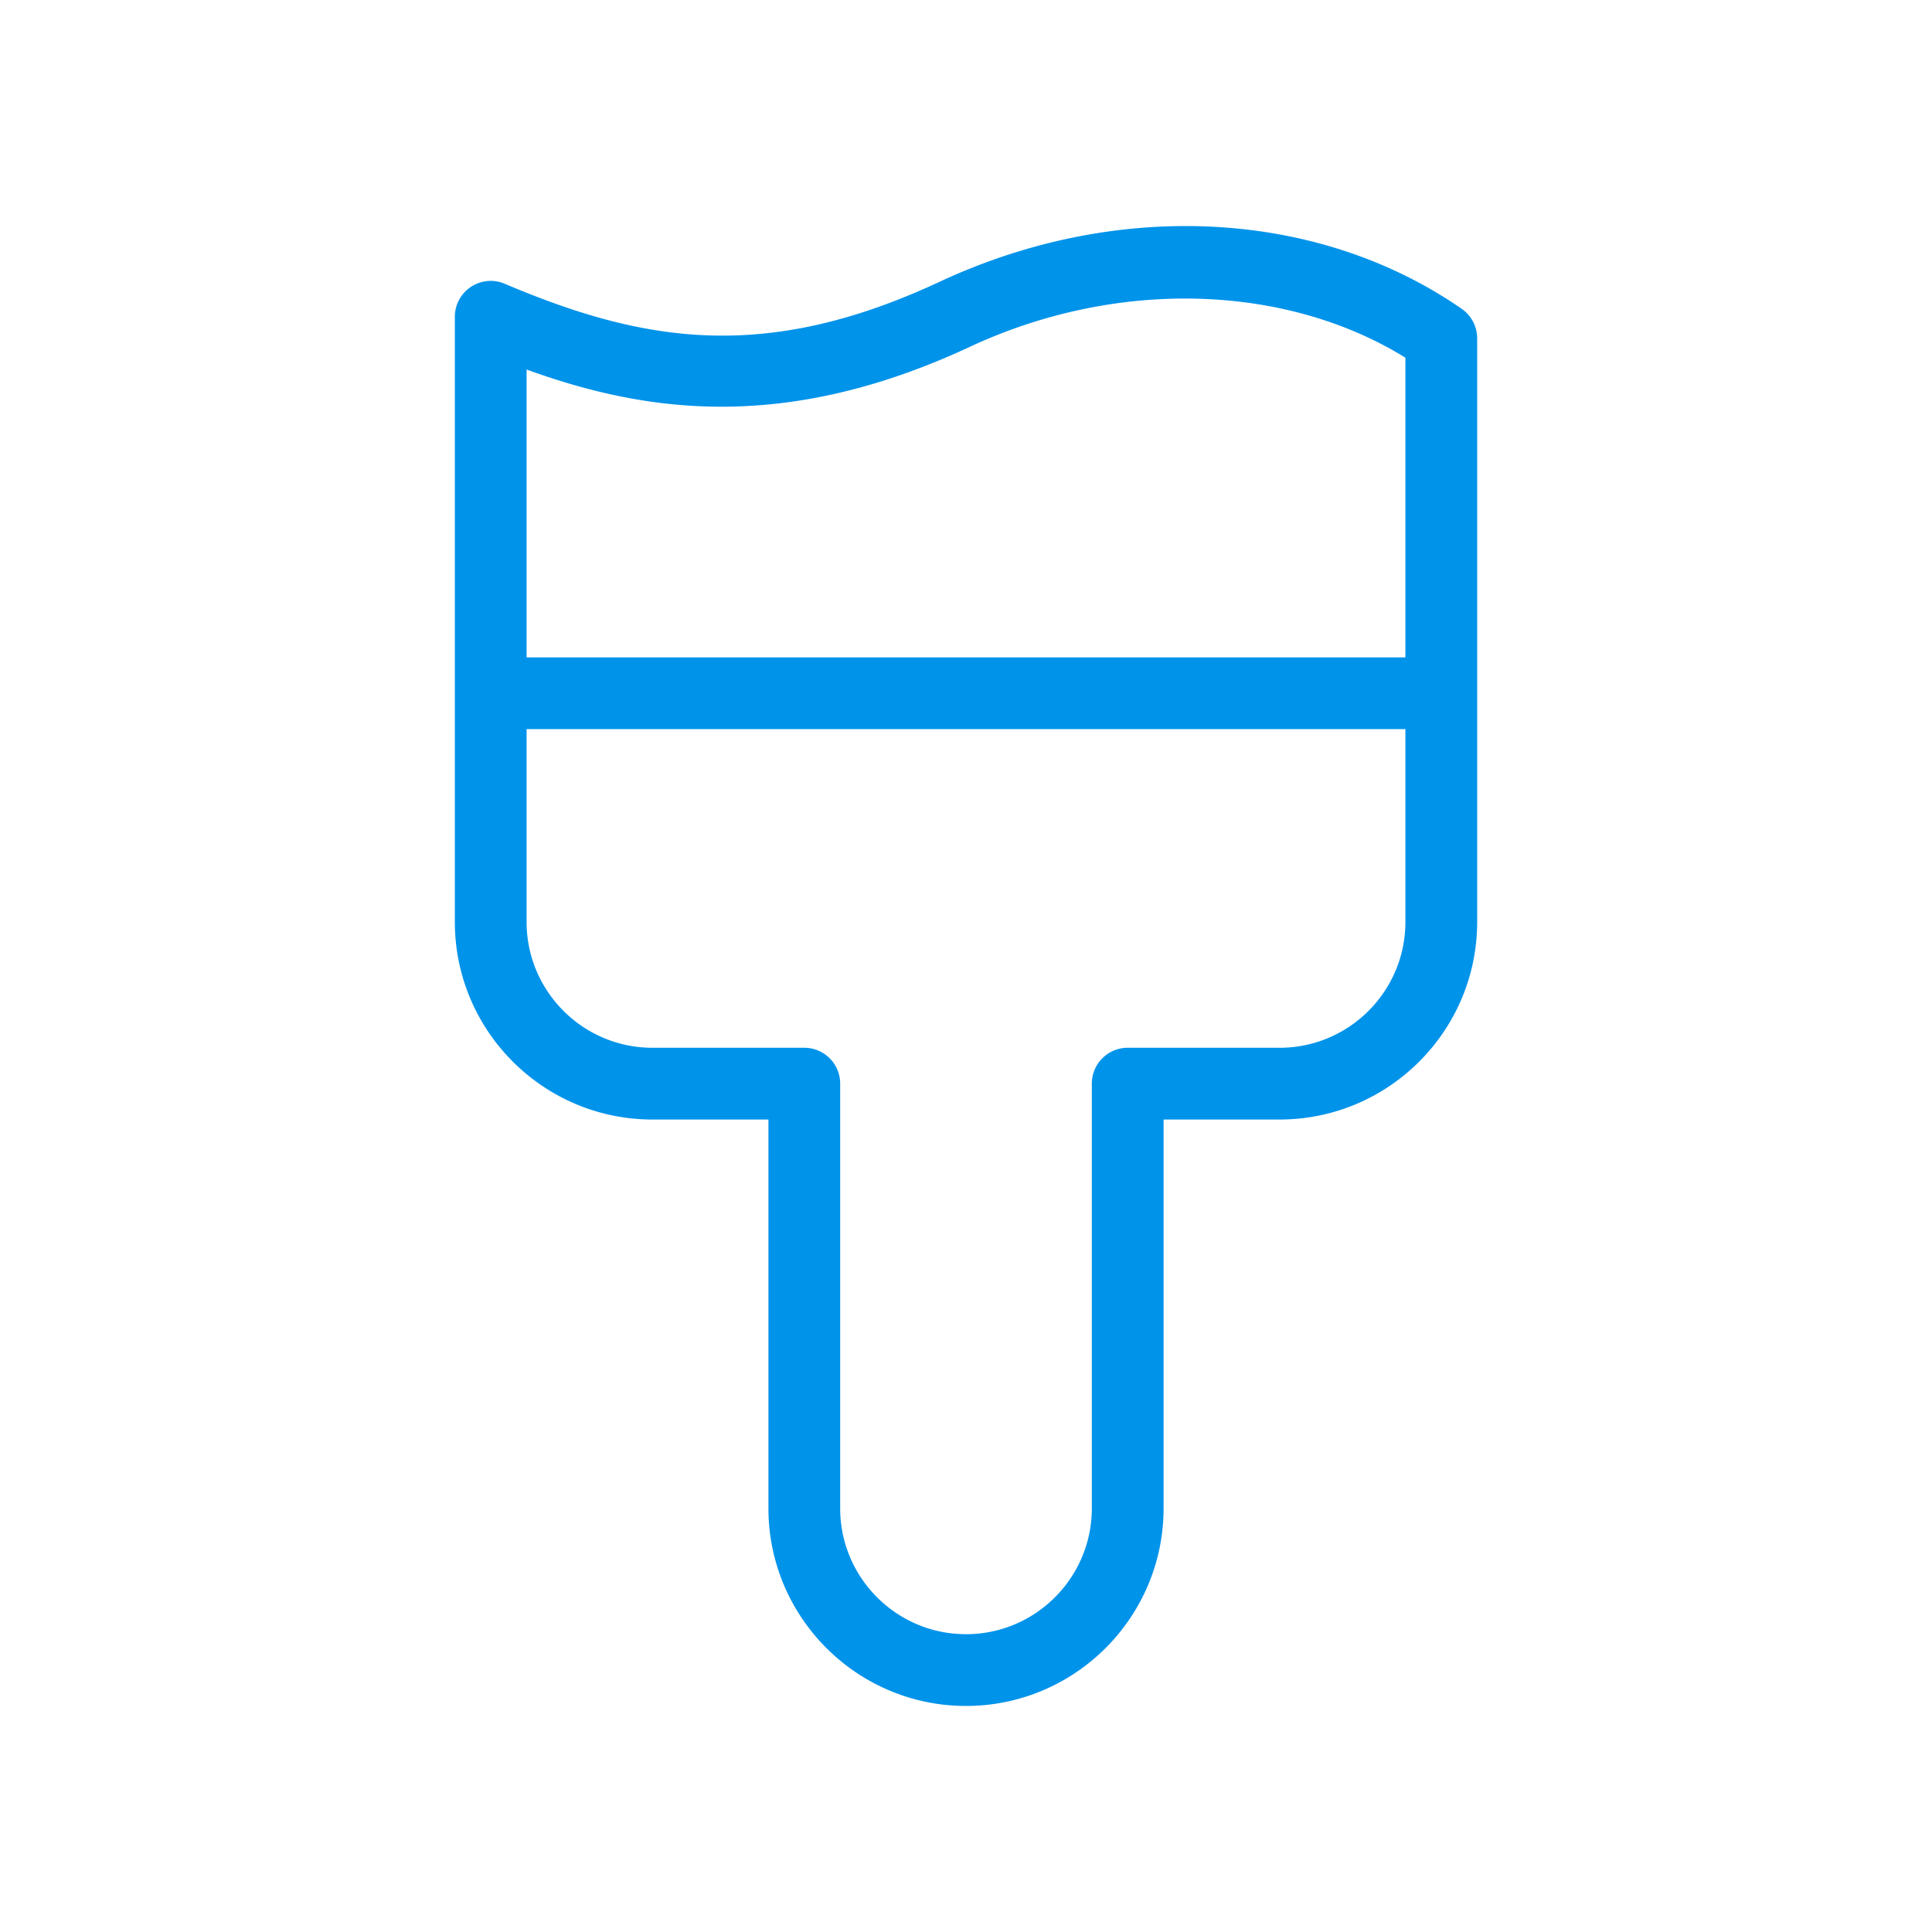 <?xml version="1.0" encoding="UTF-8"?>
<svg xmlns="http://www.w3.org/2000/svg" xmlns:xlink="http://www.w3.org/1999/xlink" version="1.1" width="512" height="512" x="0" y="0" viewBox="0 0 512 512" style="enable-background:new 0 0 512 512" xml:space="preserve" class="">
  <g>
    <path d="M387.37 81.846c-38.142-26.424-91.152-29.177-138.353-7.178-46.222 21.558-78.373 16.174-115.259.534-2.932-1.261-6.296-.936-8.961.82a9.523 9.523 0 0 0-4.258 7.929v160.382c0 28.868 23.488 52.352 52.36 52.352h30.744v103.049c0 28.868 23.488 52.36 52.356 52.36 28.872 0 52.36-23.492 52.36-52.36v-103.05h30.744c28.872 0 52.36-23.484 52.36-52.352V89.658a9.522 9.522 0 0 0-4.093-7.812zM257.046 91.901c38.792-18.093 83.486-16.84 115.402 2.893v79.418H139.552V97.927c31.973 11.618 68.816 16.662 117.494-6.026zm82.056 185.77h-40.25c-5.248 0-9.507 4.254-9.507 9.507v112.555c0 18.387-14.96 33.347-33.347 33.347s-33.343-14.96-33.343-33.347V287.178c0-5.252-4.258-9.507-9.507-9.507h-40.25c-18.387 0-33.347-14.952-33.347-33.339v-51.107h232.896v51.107c.001 18.387-14.959 33.339-33.345 33.339z" fill="#0093ea" opacity="1" data-original="#000000" class=""></path>
  </g>
</svg>
